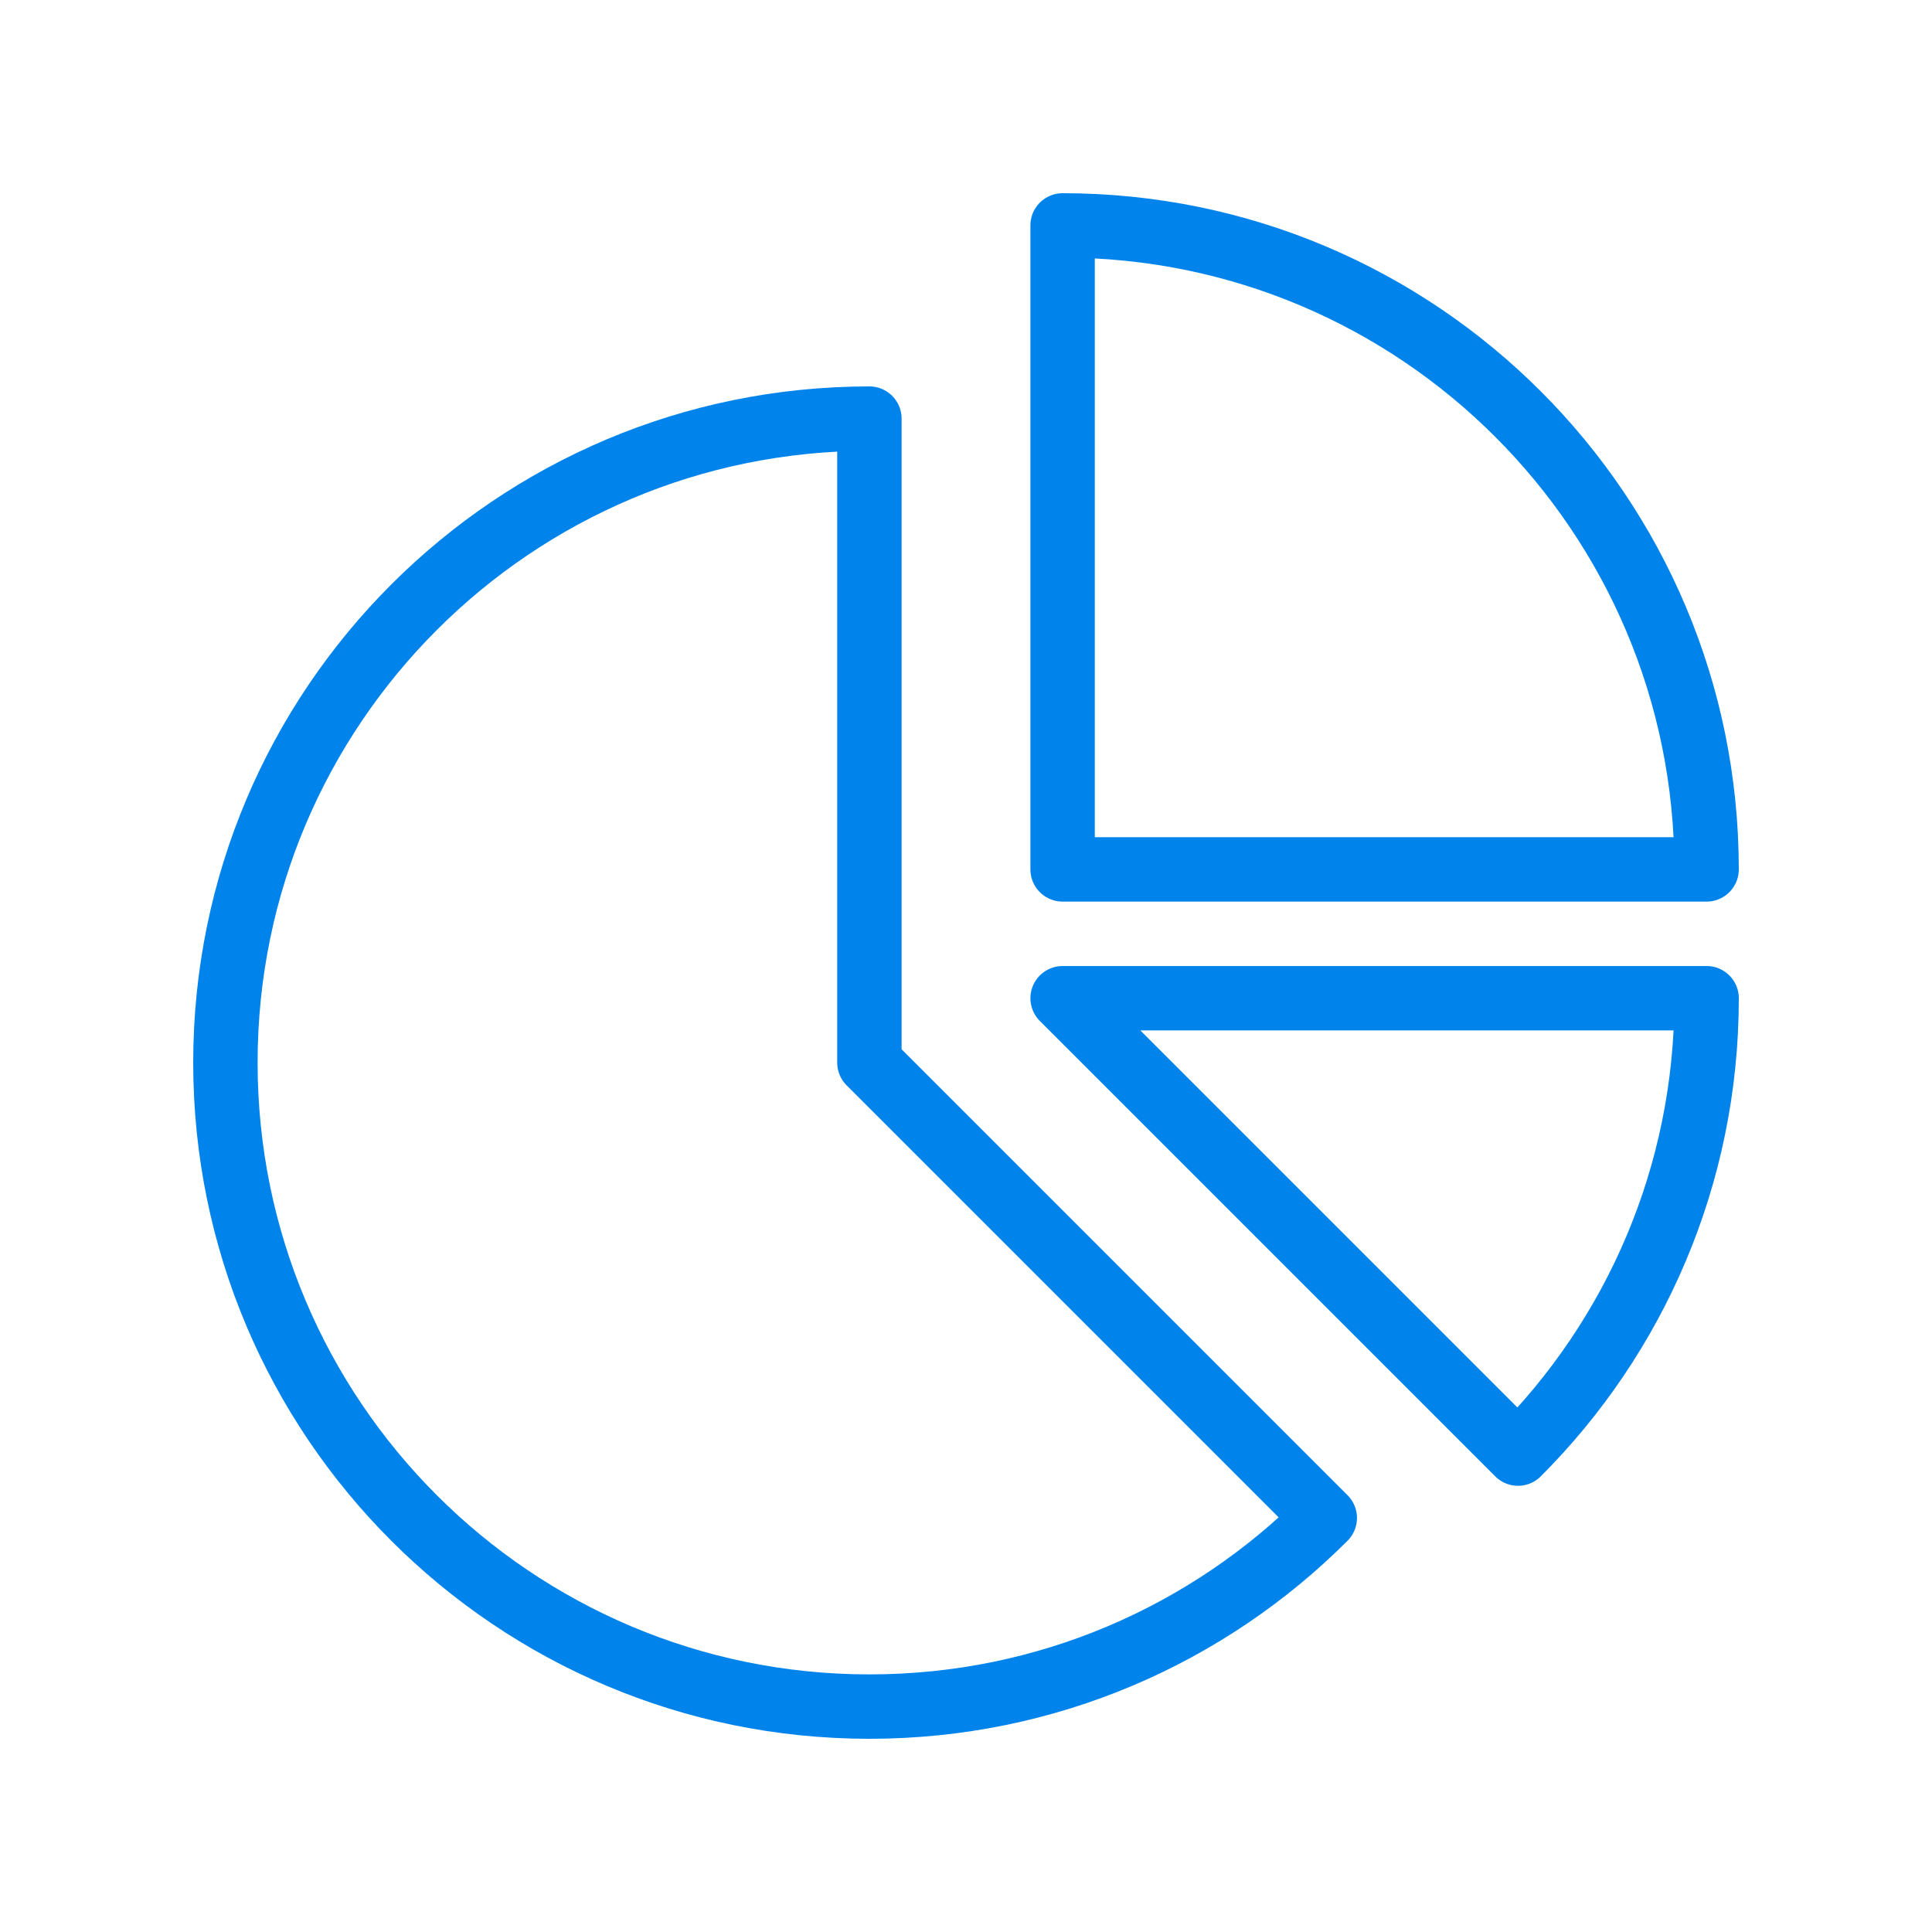 <?xml version="1.0" encoding="UTF-8"?>
<svg width="100px" height="100px" viewBox="0 0 100 100" version="1.1" xmlns="http://www.w3.org/2000/svg" xmlns:xlink="http://www.w3.org/1999/xlink">
    <!-- Generator: Sketch 48.2 (47327) - http://www.bohemiancoding.com/sketch -->
    <title>Data Pie Chart</title>
    <desc>Created with Sketch.</desc>
    <defs></defs>
    <g id="Page-1" stroke="none" stroke-width="1" fill="none" fill-rule="evenodd" stroke-linecap="round" stroke-linejoin="round">
        <g id="Data-Pie-Chart" stroke="#0084EC" stroke-width="3.333">
            <g id="Stroke-1380-+-Stroke-1381-+-Stroke-1382" transform="translate(11, 11)">
                <path d="M44,34 L77.333,34 C77.333,15.593 62.41,0.667 44,0.667 L44,34 L44,34 Z" id="Stroke-1380"></path>
                <path d="M67.571,64.238 C73.604,58.204 77.334,49.871 77.334,40.668 L44.001,40.668 L67.571,64.238 L67.571,64.238 Z" id="Stroke-1381"></path>
                <path d="M34,10.667 C15.59,10.667 0.667,25.593 0.667,44 C0.667,62.41 15.59,77.333 34,77.333 C43.207,77.333 51.54,73.603 57.57,67.57 L34,44 L34,10.667 L34,10.667 Z" id="Stroke-1382"></path>
            </g>
        </g>
    </g>
</svg>